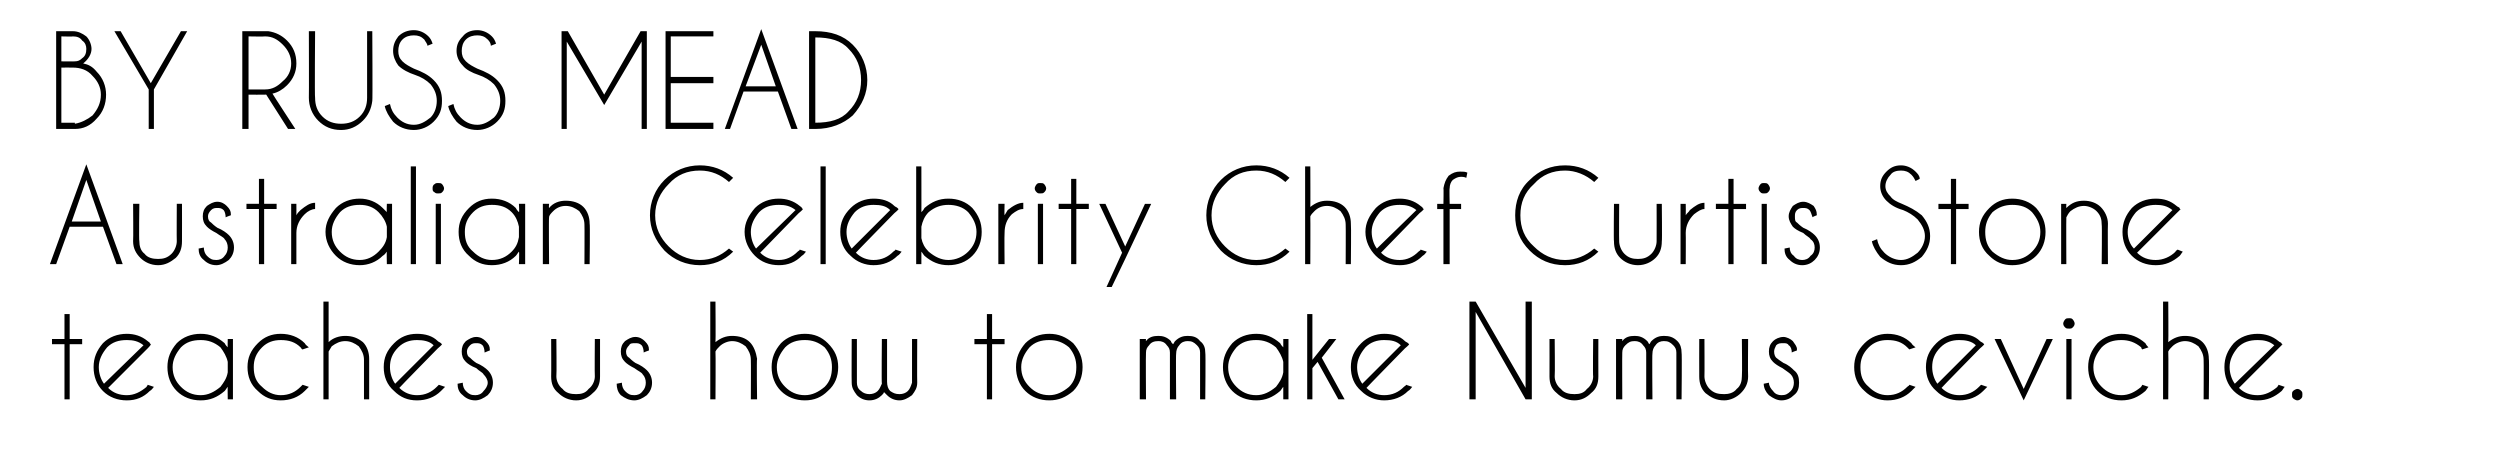 <?xml version="1.0" standalone="no"?><!DOCTYPE svg PUBLIC "-//W3C//DTD SVG 1.1//EN" "http://www.w3.org/Graphics/SVG/1.1/DTD/svg11.dtd"><svg xmlns="http://www.w3.org/2000/svg" version="1.1" width="240.4px" height="44.2px" viewBox="0 -3 240.4 44.2" style="top:-3px"><desc>BY RUSS MEAD Australian Celebrity Chef Curtis Stone teaches us how to make Numus ceviche</desc><defs/><g id="Polygon92999"><path d="m6.2 29.6v-2.4h.5v2.4h1.2v.5H6.7v5.3h-.5v-5.3H5v-.5h1.2zm4.2 4.7c.5.5 1.1.7 1.8.7c.7 0 1.3-.3 1.9-.8c0-.1.1-.1.1-.2l.6.2c-.1.1-.2.3-.4.4c-.6.6-1.3.9-2.2.9c-.9 0-1.7-.3-2.3-.9c-.6-.6-.9-1.4-.9-2.3c0-.9.3-1.6.9-2.3c.6-.6 1.4-.9 2.3-.9c.7 0 1.4.2 2 .7c.1.1.2.1.2.2l.1.1c.05.05-.3.4-.3.4l-3.8 3.8zm3.4-4.1c-.5-.4-1-.5-1.6-.5c-.8 0-1.4.2-1.9.7c-.5.6-.8 1.2-.8 1.9c0 .6.2 1.2.5 1.6l3.8-3.7zm8.6 5.2h-.5s-.02-1.2 0-1.2c-.1.1-.2.3-.3.4c-.7.6-1.4.9-2.3.9c-.9 0-1.7-.3-2.3-.9c-.6-.6-.9-1.4-.9-2.3c0-.9.3-1.6.9-2.3c.6-.6 1.4-.9 2.3-.9c.9 0 1.6.3 2.3.9c.1.2.2.3.3.4c-.02.04 0-.8 0-.8h.5v5.8zm-1.2-1.2c.3-.4.6-.8.7-1.4v-1c-.1-.5-.4-1-.7-1.4c-.6-.5-1.2-.7-1.9-.7c-.8 0-1.4.2-1.9.7c-.5.6-.8 1.2-.8 1.9c0 .8.3 1.4.8 1.9c.5.5 1.1.8 1.9.8c.7 0 1.3-.3 1.9-.8zm7.7 0l.2-.2l.6.2l-.4.4c-.6.6-1.4.9-2.3.9c-.9 0-1.6-.3-2.2-.9c-.7-.6-1-1.4-1-2.3c0-.9.3-1.6 1-2.3c.6-.6 1.3-.9 2.2-.9c.9 0 1.7.3 2.3.9c.1.2.3.3.4.4l-.6.2c-.1 0-.1-.1-.2-.2c-.5-.5-1.1-.7-1.9-.7c-.7 0-1.3.2-1.8.7c-.6.6-.8 1.2-.8 1.9c0 .8.2 1.4.8 1.9c.5.5 1.1.8 1.8.8c.8 0 1.4-.3 1.9-.8zm2.2-8.2h.5v3.9c.4-.4 1-.6 1.6-.6c.7 0 1.2.2 1.7.6c.4.4.6 1 .6 1.6v3.9h-.5v-3.8c0-.5-.2-.9-.5-1.3c-.4-.3-.8-.5-1.3-.5c-.5 0-.9.2-1.3.5c-.1.2-.2.3-.3.5v4.6h-.5V26zm7.3 8.3c.5.5 1.1.7 1.7.7c.8 0 1.4-.3 1.9-.8l.2-.2l.6.2l-.4.4c-.6.6-1.4.9-2.3.9c-.9 0-1.6-.3-2.2-.9c-.7-.6-1-1.4-1-2.3c0-.9.3-1.6 1-2.3c.6-.6 1.3-.9 2.2-.9c.8 0 1.5.2 2 .7c.1.1.2.1.3.2l.1.1c.02.05-.4.4-.4.4c0 0-3.73 3.8-3.7 3.8zm3.3-4.1c-.4-.4-1-.5-1.6-.5c-.7 0-1.3.2-1.8.7c-.6.6-.8 1.2-.8 1.9c0 .6.2 1.2.5 1.6l3.7-3.7zm4.8 2.8c-.1-.2-.4-.3-.7-.6c-.5-.2-.8-.4-1-.6c-.3-.3-.4-.6-.4-1c0-.4.1-.7.4-1c.3-.2.6-.4 1-.4c.4 0 .7.2.9.4c.3.3.4.5.4.8v.1s-.45.16-.5.2c0-.3-.1-.6-.2-.7c-.2-.2-.4-.2-.6-.2c-.2 0-.4 0-.6.2c-.2.2-.3.4-.3.6c0 .3.1.5.3.6c.1.1.3.3.6.5c.5.2.9.5 1.1.7c.3.3.5.7.5 1.2c0 .5-.2.9-.5 1.2c-.4.3-.8.5-1.2.5c-.5 0-.9-.2-1.2-.5c-.4-.3-.5-.7-.5-1.1l.5-.1c0 .3.1.6.3.8c.3.3.5.4.9.4c.3 0 .6-.1.8-.4c.2-.2.4-.5.4-.8c0-.3-.2-.6-.4-.8zM57 34.8c-.4.4-.9.7-1.6.7c-.7 0-1.3-.3-1.7-.7c-.5-.4-.7-.9-.7-1.6c.02.01 0-3.6 0-3.6h.5s.04 3.56 0 3.6c0 .4.2.9.6 1.2c.3.4.8.5 1.3.5c.5 0 .9-.1 1.2-.5c.4-.3.6-.8.6-1.2c-.03-.04 0-3.6 0-3.6h.5v3.6c0 .7-.2 1.2-.7 1.6zm4.8-1.8c-.1-.2-.4-.3-.8-.6c-.4-.2-.7-.4-.9-.6c-.3-.3-.4-.6-.4-1c0-.4.1-.7.4-1c.3-.2.6-.4 1-.4c.4 0 .7.2.9.4c.3.3.4.5.4.8v.1s-.47.16-.5.2c0-.3-.1-.6-.2-.7c-.2-.2-.4-.2-.6-.2c-.3 0-.5 0-.6.2c-.2.2-.3.4-.3.6c0 .3.1.5.3.6c.1.1.3.3.6.5c.5.2.9.5 1.1.7c.3.3.5.7.5 1.2c0 .5-.2.9-.5 1.2c-.4.3-.8.5-1.2.5c-.5 0-.9-.2-1.3-.5c-.3-.3-.4-.7-.4-1.1l.5-.1c0 .3.1.6.3.8c.3.3.5.4.9.4c.3 0 .6-.1.8-.4c.2-.2.3-.5.3-.8c0-.3-.1-.6-.3-.8zm6.5-7h.5s.03 3.92 0 3.9c.5-.4 1-.6 1.6-.6c.7 0 1.3.2 1.7.6c.4.4.6 1 .7 1.6c-.05.03 0 3.9 0 3.9h-.6s.02-3.83 0-3.8c0-.5-.2-.9-.5-1.3c-.4-.3-.8-.5-1.3-.5c-.4 0-.9.2-1.2.5c-.2.2-.3.3-.4.5c.03 0 0 4.6 0 4.6h-.5V26zm9.1 3.1c.9 0 1.6.3 2.2.9c.7.7 1 1.4 1 2.3c0 .9-.3 1.7-1 2.3c-.6.6-1.3.9-2.2.9c-.9 0-1.7-.3-2.3-.9c-.6-.6-.9-1.4-.9-2.3c0-.9.3-1.6.9-2.3c.6-.6 1.4-.9 2.3-.9zm0 .6c-.8 0-1.4.2-1.9.7c-.5.6-.8 1.2-.8 1.9c0 .8.3 1.4.8 1.9c.5.5 1.1.8 1.9.8c.7 0 1.3-.3 1.9-.8c.5-.5.7-1.1.7-1.9c0-.7-.2-1.3-.7-1.9c-.6-.5-1.2-.7-1.9-.7zm7 4.9c.2-.2.3-.5.4-.7c-.04-.05 0-4.3 0-4.3h.5v4.1c0 .4.1.7.3.9c.3.2.5.3.9.3c.3 0 .6-.1.8-.3c.2-.2.3-.5.4-.8c-.04 0 0 0 0 0v-4.2h.5s-.02 4.2 0 4.2c0 .5-.2.8-.5 1.2c-.4.3-.8.5-1.2.5c-.5 0-.9-.2-1.2-.5l-.3-.3c0 .1-.1.2-.2.3c-.3.3-.7.5-1.2.5c-.5 0-.9-.2-1.2-.5c-.3-.4-.5-.7-.5-1.2c-.02 0 0-4.2 0-4.2h.5v4.2c0 .3.1.6.4.8c.2.2.5.3.8.3c.3 0 .6-.1.8-.3zm10.5-5v-2.4h.5v2.4h1.2v.5h-1.2v5.3h-.5v-5.3h-1.2v-.5h1.2zm6-.5c.9 0 1.6.3 2.3.9c.6.7.9 1.4.9 2.3c0 .9-.3 1.7-.9 2.3c-.7.6-1.4.9-2.3.9c-.9 0-1.7-.3-2.3-.9c-.6-.6-.9-1.4-.9-2.3c0-.9.3-1.6.9-2.3c.6-.6 1.4-.9 2.3-.9zm0 .6c-.8 0-1.4.2-1.9.7c-.5.6-.8 1.2-.8 1.9c0 .8.3 1.4.8 1.9c.5.5 1.1.8 1.9.8c.7 0 1.3-.3 1.9-.8c.5-.5.7-1.1.7-1.9c0-.7-.2-1.3-.7-1.9c-.6-.5-1.2-.7-1.9-.7zm8.7-.1h.6s-.03.16 0 .2c.3-.4.7-.5 1.2-.5c.4 0 .8.1 1.2.5c0 .1.1.2.2.3c.1-.1.1-.2.2-.3c.4-.4.8-.5 1.2-.5c.5 0 .9.1 1.2.5c.4.3.5.7.5 1.1c.05.03 0 4.5 0 4.5h-.5v-4.5s.02.03 0 0c0-.3-.1-.5-.3-.7c-.3-.3-.5-.4-.9-.4c-.3 0-.6.1-.8.4c-.2.2-.3.5-.3.8c-.04.02 0 4.4 0 4.4h-.6v-4.5s.04.03 0 0c0-.3-.1-.5-.3-.7c-.2-.3-.5-.4-.8-.4c-.4 0-.7.1-.9.4c-.2.2-.3.4-.3.7c-.03-.01 0 4.5 0 4.5h-.6v-5.8zm14.3 5.8h-.5v-1.2c-.1.1-.2.3-.3.4c-.7.6-1.4.9-2.3.9c-.9 0-1.7-.3-2.3-.9c-.6-.6-.9-1.4-.9-2.3c0-.9.3-1.6.9-2.3c.6-.6 1.4-.9 2.3-.9c.9 0 1.6.3 2.3.9c.1.2.2.3.3.4v-.8h.5v5.8zm-1.2-1.2c.3-.4.6-.8.7-1.4v-1c-.1-.5-.4-1-.7-1.4c-.6-.5-1.2-.7-1.9-.7c-.8 0-1.4.2-1.9.7c-.5.6-.8 1.2-.8 1.9c0 .8.3 1.4.8 1.9c.5.5 1.1.8 1.9.8c.7 0 1.3-.3 1.9-.8zm5.8-4.6l-1.4 1.8l2.2 4h-.6l-2-3.6l-.5.6v3h-.5v-8.2h.5v4.4l1.6-2h.7zm2.9 4.7c.5.5 1.1.7 1.7.7c.8 0 1.4-.3 1.9-.8c.1-.1.2-.1.2-.2l.6.2c-.1.1-.2.3-.4.4c-.6.6-1.4.9-2.3.9c-.8 0-1.6-.3-2.2-.9c-.7-.6-1-1.4-1-2.3c0-.9.3-1.6 1-2.3c.6-.6 1.4-.9 2.2-.9c.8 0 1.5.2 2 .7c.1.1.2.1.3.2l.1.1c.03.05-.4.4-.4.4c0 0-3.72 3.8-3.7 3.8zm3.3-4.1c-.4-.4-.9-.5-1.6-.5c-.7 0-1.3.2-1.8.7c-.5.6-.8 1.2-.8 1.9c0 .6.2 1.2.5 1.6l3.7-3.7zm6.6-4.2h.6l4.8 8.3V26h.6v9.4h-.6l-4.8-8.4v8.4h-.6V26zm11.7 8.8c-.4.4-.9.7-1.6.7c-.7 0-1.3-.3-1.7-.7c-.5-.4-.7-.9-.7-1.6c.01.01 0-3.6 0-3.6h.5s.04 3.56 0 3.6c0 .4.2.9.6 1.2c.3.4.8.5 1.3.5c.5 0 .9-.1 1.2-.5c.4-.3.6-.8.6-1.2c-.04-.04 0-3.6 0-3.6h.5s-.01 3.61 0 3.6c0 .7-.2 1.2-.7 1.6zm2.4-5.2h.6s-.02.16 0 .2c.3-.4.7-.5 1.2-.5c.4 0 .8.1 1.2.5c.1.1.1.2.2.3c.1-.1.1-.2.2-.3c.4-.4.8-.5 1.2-.5c.5 0 .9.1 1.3.5c.3.3.4.7.4 1.1c.05.03 0 4.5 0 4.5h-.5v-4.5s.03.03 0 0c0-.3-.1-.5-.3-.7c-.3-.3-.5-.4-.9-.4c-.3 0-.6.1-.8.4c-.2.2-.3.5-.3.8c-.04.02 0 4.4 0 4.4h-.6v-4.5s.04.03 0 0c0-.3-.1-.5-.3-.7c-.2-.3-.5-.4-.8-.4c-.4 0-.6.1-.9.4c-.2.2-.3.4-.3.7c-.02-.01 0 4.5 0 4.5h-.6v-5.8zm12 5.2c-.4.4-1 .7-1.6.7c-.8 0-1.3-.3-1.8-.7c-.4-.4-.6-.9-.6-1.6c-.01.01 0-3.6 0-3.6h.5s.02 3.56 0 3.6c0 .4.2.9.5 1.2c.4.4.8.5 1.4.5c.4 0 .9-.1 1.2-.5c.4-.3.5-.8.5-1.2c.04-.04 0-3.6 0-3.6h.6s-.03 3.61 0 3.6c0 .7-.3 1.2-.7 1.6zm4.8-1.8c-.2-.2-.4-.3-.8-.6c-.4-.2-.7-.4-.9-.6c-.3-.3-.4-.6-.4-1c0-.4.1-.7.4-1c.2-.2.6-.4 1-.4c.3 0 .7.2.9.4c.2.3.4.5.4.8c-.04.05 0 .1 0 .1c0 0-.49.16-.5.2c0-.3-.1-.6-.3-.7c-.1-.2-.3-.2-.5-.2c-.3 0-.5 0-.7.2c-.1.2-.2.4-.2.6c0 .3.1.5.2.6c.1.1.4.3.7.5c.5.2.8.5 1 .7c.4.3.5.7.5 1.2c0 .5-.1.9-.5 1.2c-.3.3-.7.5-1.2.5c-.4 0-.8-.2-1.2-.5c-.3-.3-.5-.7-.5-1.1l.5-.1c0 .3.2.6.4.8c.2.3.5.4.8.4c.4 0 .6-.1.9-.4c.2-.2.3-.5.3-.8c0-.3-.1-.6-.3-.8zm11.2 1.2c.1-.1.2-.1.2-.2l.6.2l-.4.4c-.6.6-1.4.9-2.3.9c-.8 0-1.6-.3-2.2-.9c-.7-.6-1-1.4-1-2.3c0-.9.3-1.6 1-2.3c.6-.6 1.4-.9 2.2-.9c.9 0 1.7.3 2.3.9c.1.2.3.3.4.4l-.6.2l-.2-.2c-.5-.5-1.1-.7-1.9-.7c-.7 0-1.3.2-1.8.7c-.6.6-.8 1.2-.8 1.9c0 .8.2 1.4.8 1.9c.5.5 1.1.8 1.8.8c.8 0 1.4-.3 1.9-.8zm3.3.1c.5.5 1.1.7 1.7.7c.8 0 1.4-.3 1.9-.8l.2-.2l.6.2l-.4.4c-.6.6-1.4.9-2.3.9c-.8 0-1.6-.3-2.2-.9c-.7-.6-1-1.4-1-2.3c0-.9.3-1.6 1-2.3c.6-.6 1.4-.9 2.2-.9c.8 0 1.5.2 2 .7c.1.1.2.1.3.2l.1.1c.02.05-.4.4-.4.4c0 0-3.73 3.8-3.7 3.8zm3.3-4.1c-.4-.4-1-.5-1.6-.5c-.7 0-1.3.2-1.8.7c-.6.6-.8 1.2-.8 1.9c0 .6.2 1.2.5 1.6l3.7-3.7zm4.6 4.2l2.2-4.8h.6l-2.8 5.9l-2.8-5.9h.6l2.2 4.8zm4.6-4.8v5.8h-.5v-5.8h.5zm-.2-2c.1 0 .2 0 .3.1c.1.1.2.3.2.4c0 .2-.1.3-.2.4c-.1.1-.2.1-.3.1c-.2 0-.3 0-.4-.1c-.1-.1-.2-.2-.2-.4c0-.1.1-.3.2-.4c.1-.1.2-.1.4-.1zm6.9 6.6c0-.1.1-.1.1-.2l.6.2c-.1.1-.2.3-.3.4c-.7.6-1.4.9-2.3.9c-.9 0-1.7-.3-2.3-.9c-.6-.6-.9-1.4-.9-2.3c0-.9.3-1.6.9-2.3c.6-.6 1.4-.9 2.3-.9c.9 0 1.6.3 2.3.9c.1.2.2.3.3.4l-.6.2s-.1-.1-.1-.2c-.6-.5-1.2-.7-1.9-.7c-.8 0-1.4.2-1.9.7c-.5.6-.8 1.2-.8 1.9c0 .8.3 1.4.8 1.9c.5.5 1.1.8 1.9.8c.7 0 1.3-.3 1.9-.8zM208 26h.5s.03 3.92 0 3.9c.5-.4 1-.6 1.6-.6c.7 0 1.3.2 1.7.6c.4.4.6 1 .6 1.6c.05.03 0 3.9 0 3.9h-.5s.02-3.83 0-3.8c0-.5-.2-.9-.5-1.3c-.4-.3-.8-.5-1.3-.5c-.4 0-.9.2-1.2.5c-.2.2-.3.3-.4.5c.03 0 0 4.6 0 4.6h-.5V26zm7.3 8.3c.5.5 1.1.7 1.8.7c.7 0 1.3-.3 1.9-.8c0-.1.1-.1.1-.2l.6.2c-.1.1-.2.3-.3.4c-.7.6-1.4.9-2.3.9c-.9 0-1.7-.3-2.3-.9c-.6-.6-.9-1.4-.9-2.3c0-.9.3-1.6.9-2.3c.6-.6 1.4-.9 2.3-.9c.7 0 1.4.2 2 .7c.1.1.2.1.3.2c0 .1 0 .1.1.1l-.4.4l-3.8 3.8zm3.4-4.1c-.5-.4-1-.5-1.6-.5c-.8 0-1.4.2-1.9.7c-.5.6-.8 1.2-.8 1.9c0 .6.2 1.2.5 1.6l3.8-3.7zm2.2 4.2c.2 0 .3.1.4.2c.1.1.1.2.1.3c0 .2 0 .3-.1.4c-.1.1-.2.2-.4.2c-.1 0-.3-.1-.4-.2c-.1-.1-.1-.2-.1-.4c0-.1 0-.2.1-.3c.1-.1.3-.2.4-.2z" stroke="none" fill="#000"/></g><g id="Polygon92998"><path d="m9.7 18.3l-1.4-4l-1.4 4h2.8zm.2.5H6.7l-1.3 3.6h-.6l3.5-9.6l3.5 9.6h-.6l-1.3-3.6zm7 3c-.5.4-1 .7-1.7.7c-.7 0-1.3-.3-1.7-.7c-.4-.4-.7-.9-.7-1.6c.03.01 0-3.6 0-3.6h.6s-.05 3.56 0 3.6c0 .4.1.9.5 1.2c.3.4.8.5 1.3.5c.5 0 .9-.1 1.3-.5c.3-.3.5-.8.5-1.2c-.02-.04 0-3.6 0-3.6h.5s.01 3.61 0 3.6c0 .7-.2 1.2-.6 1.6zm4.7-1.8c-.1-.2-.4-.3-.8-.6c-.4-.2-.7-.4-.9-.6c-.3-.3-.4-.6-.4-1c0-.4.1-.7.4-1c.3-.2.6-.4 1-.4c.4 0 .7.2.9.4c.3.3.4.5.4.8v.1s-.46.16-.5.2c0-.3-.1-.6-.2-.7c-.2-.2-.4-.2-.6-.2c-.2 0-.4 0-.6.2c-.2.2-.3.4-.3.6c0 .3.1.5.3.6c.1.1.3.3.6.5c.5.2.9.5 1.1.7c.3.3.5.7.5 1.2c0 .5-.2.9-.5 1.2c-.4.3-.8.5-1.2.5c-.5 0-.9-.2-1.2-.5c-.4-.3-.5-.7-.5-1.1l.5-.1c0 .3.1.6.3.8c.3.3.5.4.9.4c.3 0 .6-.1.8-.4c.2-.2.3-.5.3-.8c0-.3-.1-.6-.3-.8zm3.3-3.4v-2.4h.5v2.4h1.2v.5h-1.2v5.3h-.5v-5.3h-1.2v-.5h1.2zm3.1 0h.5s.01 1.07 0 1.1c.1-.2.2-.3.4-.5c.5-.4.9-.7 1.4-.7v.6c-.3 0-.7.2-1 .5c-.5.5-.8 1.1-.8 1.8v3h-.5v-5.8zm9.7 5.8h-.5s-.03-1.2 0-1.2c-.1.1-.2.3-.4.4c-.6.6-1.4.9-2.2.9c-.9 0-1.7-.3-2.3-.9c-.6-.6-1-1.4-1-2.3c0-.9.4-1.6 1-2.3c.6-.6 1.4-.9 2.3-.9c.8 0 1.6.3 2.2.9l.4.4c-.03.04 0-.8 0-.8h.5v5.8zm-1.3-1.2c.4-.4.7-.8.8-1.4v-1c-.1-.5-.4-1-.8-1.4c-.5-.5-1.1-.7-1.8-.7c-.8 0-1.4.2-1.9.7c-.5.6-.8 1.2-.8 1.9c0 .8.3 1.4.8 1.9c.5.5 1.1.8 1.9.8c.7 0 1.3-.3 1.8-.8zM40 13v9.4h-.5V13h.5zm2.4 3.6v5.8h-.5v-5.8h.5zm-.3-2c.2 0 .3 0 .4.1c.1.1.2.3.2.4c0 .2-.1.3-.2.4c-.1.1-.2.1-.4.1c-.1 0-.2 0-.3-.1c-.2-.1-.2-.2-.2-.4c0-.1 0-.3.2-.4c.1-.1.2-.1.3-.1zm8.4 7.8h-.6s.05-1.2 0-1.2c-.1.1-.2.3-.3.4c-.6.6-1.4.9-2.3.9c-.9 0-1.6-.3-2.2-.9c-.7-.6-1-1.4-1-2.3c0-.9.3-1.6 1-2.3c.6-.6 1.3-.9 2.2-.9c.9 0 1.7.3 2.3.9c.1.2.2.3.3.4c.05.04 0-.8 0-.8h.6v5.8zm-1.3-1.2c.4-.4.6-.8.7-1.4v-1c-.1-.5-.3-1-.7-1.4c-.5-.5-1.1-.7-1.9-.7c-.7 0-1.3.2-1.8.7c-.6.6-.8 1.2-.8 1.9c0 .8.2 1.4.8 1.9c.5.5 1.1.8 1.8.8c.8 0 1.4-.3 1.9-.8zm4-3.9c-.2.2-.4.4-.4.6c-.04 0 0 4.5 0 4.5h-.6v-5.8h.6s-.04.39 0 .4c.4-.5 1-.7 1.6-.7c.7 0 1.3.2 1.7.6c.4.4.6 1 .6 1.6c.05.03 0 3.9 0 3.9h-.5s.02-3.83 0-3.8c0-.5-.2-.9-.5-1.3c-.4-.3-.8-.5-1.3-.5c-.5 0-.9.2-1.2.5zM67.3 22c1.1 0 2-.4 2.8-1.1l.4.3c-.9.9-2 1.3-3.2 1.3c-1.3 0-2.5-.5-3.4-1.4c-.9-1-1.4-2.1-1.4-3.4c0-1.3.5-2.5 1.4-3.4c.9-.9 2.1-1.4 3.4-1.4c1.2 0 2.3.4 3.2 1.2l-.4.4c-.8-.7-1.7-1.1-2.8-1.1c-1.2 0-2.2.4-3 1.3c-.8.8-1.3 1.8-1.3 3c0 1.2.5 2.2 1.3 3c.8.8 1.8 1.3 3 1.3zm5.8-.7c.5.5 1.1.7 1.8.7c.7 0 1.3-.3 1.8-.8c.1-.1.2-.1.2-.2l.6.2c-.1.1-.2.3-.4.4c-.6.6-1.3.9-2.2.9c-.9 0-1.7-.3-2.3-.9c-.6-.6-1-1.4-1-2.3c0-.9.4-1.6 1-2.3c.6-.6 1.4-.9 2.3-.9c.7 0 1.4.2 2 .7c.1.1.2.1.2.2l.1.1c.04.05-.4.4-.4.4l-3.7 3.8zm3.4-4.1c-.5-.4-1-.5-1.6-.5c-.8 0-1.4.2-1.9.7c-.5.6-.8 1.2-.8 1.9c0 .6.2 1.2.5 1.6l3.8-3.7zm2.9-4.2v9.4h-.5V13h.5zm2.9 8.3c.5.5 1.1.7 1.7.7c.8 0 1.4-.3 1.9-.8c.1-.1.2-.1.2-.2l.6.2c-.1.1-.2.3-.4.4c-.6.6-1.4.9-2.3.9c-.8 0-1.6-.3-2.2-.9c-.7-.6-1-1.4-1-2.3c0-.9.3-1.6 1-2.3c.6-.6 1.4-.9 2.2-.9c.8 0 1.5.2 2 .7c.1.1.2.1.3.2l.1.1c.03.05-.4.4-.4.4c0 0-3.72 3.8-3.7 3.8zm3.3-4.1c-.4-.4-.9-.5-1.6-.5c-.7 0-1.3.2-1.8.7c-.5.6-.8 1.2-.8 1.9c0 .6.2 1.2.5 1.6l3.7-3.7zm2.5-4.2h.5s.01 4.43 0 4.4c.1-.1.2-.2.3-.4c.7-.6 1.4-.9 2.3-.9c.9 0 1.7.3 2.3.9c.6.7.9 1.4.9 2.3c0 .9-.3 1.7-.9 2.3c-.6.6-1.4.9-2.3.9c-.9 0-1.6-.3-2.3-.9c-.1-.1-.2-.3-.3-.4v1.2h-.5V13zm1.2 4.4c-.4.4-.6.9-.7 1.4v1.1c.1.5.3.9.7 1.3c.6.5 1.2.8 1.9.8c.7 0 1.4-.3 1.9-.8c.5-.5.8-1.1.8-1.9c0-.7-.3-1.3-.8-1.9c-.5-.5-1.2-.7-1.9-.7c-.7 0-1.3.2-1.9.7zm6.7-.8h.6s-.03 1.07 0 1.1c.1-.2.2-.3.3-.5c.5-.4 1-.7 1.5-.7v.6c-.4 0-.7.2-1.1.5c-.5.5-.7 1.1-.7 1.8c-.03 0 0 3 0 3h-.6v-5.8zm4.3 0v5.8h-.5v-5.8h.5zm-.3-2c.2 0 .3 0 .4.1c.1.1.2.3.2.4c0 .2-.1.3-.2.4c-.1.1-.2.1-.4.1c-.1 0-.2 0-.3-.1c-.1-.1-.2-.2-.2-.4c0-.1.1-.3.2-.4c.1-.1.2-.1.3-.1zm3 2v-2.4h.5v2.4h1.2v.5h-1.2v5.3h-.5v-5.3h-1.2v-.5h1.2zm5.2 5.3l-1.3 2.7h-.5l1.5-3.3l-2.2-4.7h.6l1.9 4.1l1.9-4.1h.6l-2.5 5.3zm12.6.1c1.1 0 2-.4 2.8-1.1l.4.3c-.9.9-2 1.3-3.2 1.3c-1.3 0-2.5-.5-3.4-1.4c-.9-1-1.4-2.1-1.4-3.4c0-1.3.5-2.5 1.4-3.4c.9-.9 2.1-1.4 3.4-1.4c1.2 0 2.3.4 3.2 1.2l-.4.4c-.8-.7-1.7-1.1-2.8-1.1c-1.2 0-2.2.4-3 1.3c-.8.8-1.3 1.8-1.3 3c0 1.2.5 2.2 1.3 3c.8.8 1.8 1.3 3 1.3zm4.7-9h.5s.02 3.92 0 3.9c.5-.4 1-.6 1.6-.6c.7 0 1.3.2 1.7.6c.4.4.6 1 .6 1.6c.04.03 0 3.9 0 3.9h-.5s.02-3.83 0-3.8c0-.5-.2-.9-.5-1.3c-.4-.3-.8-.5-1.3-.5c-.5 0-.9.2-1.2.5c-.2.2-.3.3-.4.5c.02 0 0 4.6 0 4.6h-.5V13zm7.3 8.3c.5.5 1.1.7 1.8.7c.7 0 1.3-.3 1.8-.8c.1-.1.2-.1.2-.2l.6.2c-.1.1-.2.3-.4.4c-.6.6-1.3.9-2.2.9c-.9 0-1.7-.3-2.3-.9c-.6-.6-1-1.4-1-2.3c0-.9.4-1.6 1-2.3c.6-.6 1.4-.9 2.3-.9c.7 0 1.4.2 2 .7c.1.1.2.1.2.2l.1.1c.05.05-.4.4-.4.4l-3.7 3.8zm3.4-4.1c-.5-.4-1-.5-1.6-.5c-.8 0-1.4.2-1.9.7c-.5.6-.8 1.2-.8 1.9c0 .6.2 1.2.5 1.6l3.8-3.7zm3.2-.1v5.3h-.6v-5.3h-.6v-.5h.6s.03-1.54 0-1.5c.1-.5.2-.8.5-1.2c.4-.3.7-.4 1.1-.4c.3 0 .5 0 .7.1l-.1.5c-.2-.1-.4-.1-.5-.1c-.3 0-.5.1-.8.3c-.2.2-.3.5-.3.8c-.04 0 0 1.5 0 1.5h1.1v.5h-1.1zm11.1 4.9c1 0 2-.4 2.8-1.1l.4.3c-.9.9-2 1.3-3.2 1.3c-1.4 0-2.5-.5-3.4-1.4c-1-1-1.4-2.1-1.4-3.4c0-1.3.4-2.5 1.4-3.4c.9-.9 2-1.4 3.4-1.4c1.2 0 2.3.4 3.2 1.2l-.4.4c-.8-.7-1.8-1.1-2.8-1.1c-1.2 0-2.2.4-3 1.3c-.9.8-1.3 1.8-1.3 3c0 1.2.4 2.2 1.3 3c.8.8 1.8 1.3 3 1.3zm8.7-.2c-.4.4-1 .7-1.7.7c-.7 0-1.3-.3-1.7-.7c-.4-.4-.6-.9-.6-1.6c-.04.01 0-3.6 0-3.6h.5s-.02 3.56 0 3.6c0 .4.2.9.5 1.2c.4.4.8.5 1.3.5c.5 0 .9-.1 1.3-.5c.3-.3.5-.8.5-1.2c.01-.04 0-3.6 0-3.6h.5s.04 3.61 0 3.6c0 .7-.2 1.2-.6 1.6zm2.4-5.2h.5s.02 1.07 0 1.1c.1-.2.3-.3.4-.5c.5-.4.9-.7 1.4-.7v.6c-.3 0-.6.2-1 .5c-.5.5-.8 1.1-.8 1.8c.02 0 0 3 0 3h-.5v-5.8zm4.6 0v-2.4h.5v2.4h1.2v.5h-1.2v5.3h-.5v-5.3H165v-.5h1.2zm3.7 0v5.8h-.5v-5.8h.5zm-.3-2c.2 0 .3 0 .4.1c.1.1.2.3.2.4c0 .2-.1.3-.2.4c-.1.1-.2.1-.4.1c-.1 0-.2 0-.3-.1c-.1-.1-.2-.2-.2-.4c0-.1.1-.3.2-.4c.1-.1.2-.1.3-.1zm4.5 5.4c-.1-.2-.4-.3-.7-.6c-.5-.2-.8-.4-1-.6c-.2-.3-.4-.6-.4-1c0-.4.2-.7.4-1c.3-.2.6-.4 1-.4c.4 0 .7.2 1 .4c.2.3.3.5.3.8c.02.05 0 .1 0 .1c0 0-.44.16-.4.2c-.1-.3-.2-.6-.3-.7c-.2-.2-.4-.2-.6-.2c-.2 0-.4 0-.6.2c-.2.2-.2.4-.2.6c0 .3 0 .5.2.6c.1.1.3.3.6.5c.5.2.9.5 1.1.7c.3.3.5.7.5 1.2c0 .5-.2.9-.5 1.2c-.3.3-.7.5-1.2.5c-.5 0-.9-.2-1.2-.5c-.4-.3-.5-.7-.5-1.1l.5-.1c0 .3.1.6.4.8c.2.3.5.4.8.4c.3 0 .6-.1.8-.4c.3-.2.4-.5.4-.8c0-.3-.1-.6-.4-.8zm10.3-1.9c-.4-.4-.9-.7-1.4-.9c-.7-.2-1.2-.5-1.6-.9c-.4-.4-.6-.9-.6-1.4c0-.6.2-1 .6-1.4c.4-.4.8-.6 1.4-.6c.5 0 1 .2 1.4.6c.2.2.4.4.4.7l-.4.2c-.1-.2-.2-.4-.4-.6c-.3-.3-.6-.4-1-.4c-.4 0-.8.1-1 .4c-.3.3-.5.7-.5 1.1c0 .4.2.7.5 1c.2.3.6.5 1.1.7c.7.3 1.3.6 1.9 1.1c.5.6.8 1.2.8 2c0 .8-.3 1.4-.8 2c-.6.5-1.2.8-2 .8c-.8 0-1.4-.3-2-.8c-.4-.5-.7-1-.8-1.5l.5-.2c.1.5.3.9.7 1.3c.4.4 1 .7 1.6.7c.6 0 1.1-.3 1.6-.7c.4-.4.7-1 .7-1.6c0-.6-.3-1.1-.7-1.6zm3.2-1.5v-2.4h.5v2.4h1.2v.5h-1.2v5.3h-.5v-5.3h-1.2v-.5h1.2zm5.9-.5c.9 0 1.7.3 2.3.9c.6.7.9 1.4.9 2.3c0 .9-.3 1.7-.9 2.3c-.6.6-1.4.9-2.3.9c-.9 0-1.6-.3-2.2-.9c-.7-.6-1-1.4-1-2.3c0-.9.3-1.6 1-2.3c.6-.6 1.3-.9 2.2-.9zm0 .6c-.7 0-1.3.2-1.9.7c-.5.6-.7 1.2-.7 1.9c0 .8.2 1.4.7 1.9c.6.5 1.2.8 1.9.8c.8 0 1.4-.3 1.9-.8c.5-.5.8-1.1.8-1.9c0-.7-.3-1.3-.8-1.9c-.5-.5-1.1-.7-1.9-.7zm5.6.6c-.2.2-.3.4-.4.6c-.02 0 0 4.5 0 4.5h-.5v-5.8h.5s-.02.39 0 .4c.5-.5 1-.7 1.7-.7c.6 0 1.2.2 1.6.6c.4.4.7 1 .7 1.6c-.03.03 0 3.9 0 3.9h-.6s.04-3.83 0-3.8c0-.5-.1-.9-.5-1.3c-.3-.3-.8-.5-1.2-.5c-.5 0-.9.2-1.3.5zm6.4 4c.5.5 1.1.7 1.8.7c.7 0 1.4-.3 1.9-.8c0-.1.1-.1.2-.2l.5.2c-.1.1-.2.3-.3.4c-.7.6-1.4.9-2.3.9c-.9 0-1.7-.3-2.3-.9c-.6-.6-.9-1.4-.9-2.3c0-.9.3-1.6.9-2.3c.6-.6 1.4-.9 2.3-.9c.8 0 1.4.2 2 .7c.1.1.2.1.3.2c0 .1 0 .1.1.1c-.03.05-.4.4-.4.4c0 0-3.78 3.8-3.8 3.8zm3.4-4.1c-.5-.4-1-.5-1.6-.5c-.7 0-1.4.2-1.9.7c-.5.6-.8 1.2-.8 1.9c0 .6.2 1.2.6 1.6l3.7-3.7z" stroke="none" fill="#000"/></g><g id="Polygon92997"><path d="m7 0c.5 0 .9.2 1.3.5c.3.3.5.8.5 1.2c0 .5-.3 1-.8 1.4c.5.1.9.3 1.3.8c.6.6.9 1.4.9 2.2c0 .9-.3 1.7-.9 2.3c-.6.7-1.3 1-2.1 1c0-.03 0 0 0 0H5.4V0h1.6zM5.9 3.5v5.3h1.3v.1c.6-.1 1.2-.4 1.7-.8c.5-.6.8-1.2.8-2c0-.7-.3-1.3-.8-1.8c-.5-.6-1.2-.8-1.9-.8c0-.01-1.1 0-1.1 0zm0-3v2.4s1.28.02 1.3 0c.3 0 .5-.1.7-.3c.3-.2.4-.5.4-.9c0-.3-.1-.6-.4-.8C7.7.6 7.4.5 7 .5c.04.03-1.1 0-1.1 0zm8.4 5.1L11 0h.6l2.9 5l2.9-5h.6l-3.2 5.6v3.8h-.5V5.6zM23.9.5v5.1h1.6c.7 0 1.2-.3 1.7-.8c.5-.4.8-1 .8-1.7c0-.7-.3-1.3-.8-1.8c-.5-.5-1-.8-1.7-.8c-.04.03-1.6 0-1.6 0zm1.7 5.6h-.1c-.04.02-1.6 0-1.6 0v3.3h-.6V0h2.5c.7.1 1.3.4 1.8.9c.6.6.9 1.3.9 2.2c0 .8-.3 1.5-.9 2.1c-.4.4-.9.7-1.4.8c0 .04 2.2 3.4 2.2 3.4h-.7l-2.1-3.3zM35.3 0h.5s.04 6.74 0 6.7c-.1.8-.4 1.4-.9 1.9c-.6.6-1.3.9-2.1.9c-.9 0-1.6-.3-2.2-.9c-.6-.6-.9-1.4-.9-2.2c.02 0 0-6.4 0-6.4h.6s-.05 6.4 0 6.4c0 .7.2 1.3.7 1.8c.5.5 1.1.7 1.8.7c.7 0 1.3-.2 1.8-.7c.5-.5.7-1.1.7-1.8V0zm6.1 5.1c-.4-.4-.9-.7-1.5-.9c-.6-.2-1.2-.5-1.6-.9c-.3-.4-.5-.9-.5-1.4c0-.6.2-1 .5-1.4c.4-.4.9-.6 1.5-.6c.5 0 1 .2 1.4.6c.2.2.3.4.4.7l-.5.2c0-.2-.2-.4-.3-.6c-.3-.3-.6-.4-1-.4c-.4 0-.8.1-1.1.4c-.3.3-.4.7-.4 1.1c0 .4.1.7.4 1c.3.3.7.5 1.1.7c.8.3 1.4.6 1.9 1.1c.6.6.8 1.2.8 2c0 .8-.2 1.4-.8 2c-.5.5-1.2.8-1.9.8c-.8 0-1.5-.3-2-.8c-.4-.5-.7-1-.8-1.5l.5-.2c.1.5.3.9.7 1.3c.4.4.9.7 1.6.7c.6 0 1.1-.3 1.6-.7c.4-.4.6-1 .6-1.6c0-.6-.2-1.1-.6-1.6zm6.1 0c-.4-.4-.9-.7-1.5-.9c-.6-.2-1.2-.5-1.5-.9c-.4-.4-.6-.9-.6-1.4c0-.6.2-1 .6-1.4c.3-.4.8-.6 1.4-.6c.5 0 1 .2 1.4.6c.2.2.3.4.4.7l-.5.2c0-.2-.1-.4-.3-.6c-.3-.3-.6-.4-1-.4c-.4 0-.8.1-1.1.4c-.3.3-.4.7-.4 1.1c0 .4.1.7.4 1c.3.3.7.5 1.1.7c.8.3 1.4.6 1.9 1.1c.6.6.8 1.2.8 2c0 .8-.2 1.4-.8 2c-.5.5-1.2.8-1.9.8c-.8 0-1.5-.3-2-.8c-.4-.5-.7-1-.8-1.5l.5-.2c.1.5.3.9.7 1.3c.4.4.9.7 1.6.7c.6 0 1.1-.3 1.6-.7c.4-.4.6-1 .6-1.6c0-.6-.2-1.1-.6-1.6zM54.6 0l3.5 6.1L61.6 0h.6v9.4h-.5V1l-3.6 6.1L54.5 1v8.4h-.5V0h.6zm14 0v.5h-4.1v3.9h4.1v.6h-4.1v3.8h4.1v.6H64V0h4.6zm6 5.3l-1.4-4l-1.5 4h2.9zm.2.5h-3.3l-1.3 3.6h-.5l3.5-9.6l3.5 9.6h-.6l-1.3-3.6zM78.4.6v8.2s-.01.03 0 0c1.4 0 2.5-.3 3.2-1.1c.8-.8 1.2-1.8 1.2-3c0-1.2-.4-2.2-1.2-3C80.9.9 79.8.6 78.4.6c-.01-.05 0 0 0 0zm0-.6s-.01.01 0 0c1.5 0 2.7.4 3.6 1.3c.9.9 1.4 2.1 1.4 3.4c0 1.3-.5 2.4-1.4 3.4c-.9.8-2.1 1.3-3.6 1.3c-.01-.04 0 0 0 0h-.6V0h.6z" stroke="none" fill="#000"/></g></svg>